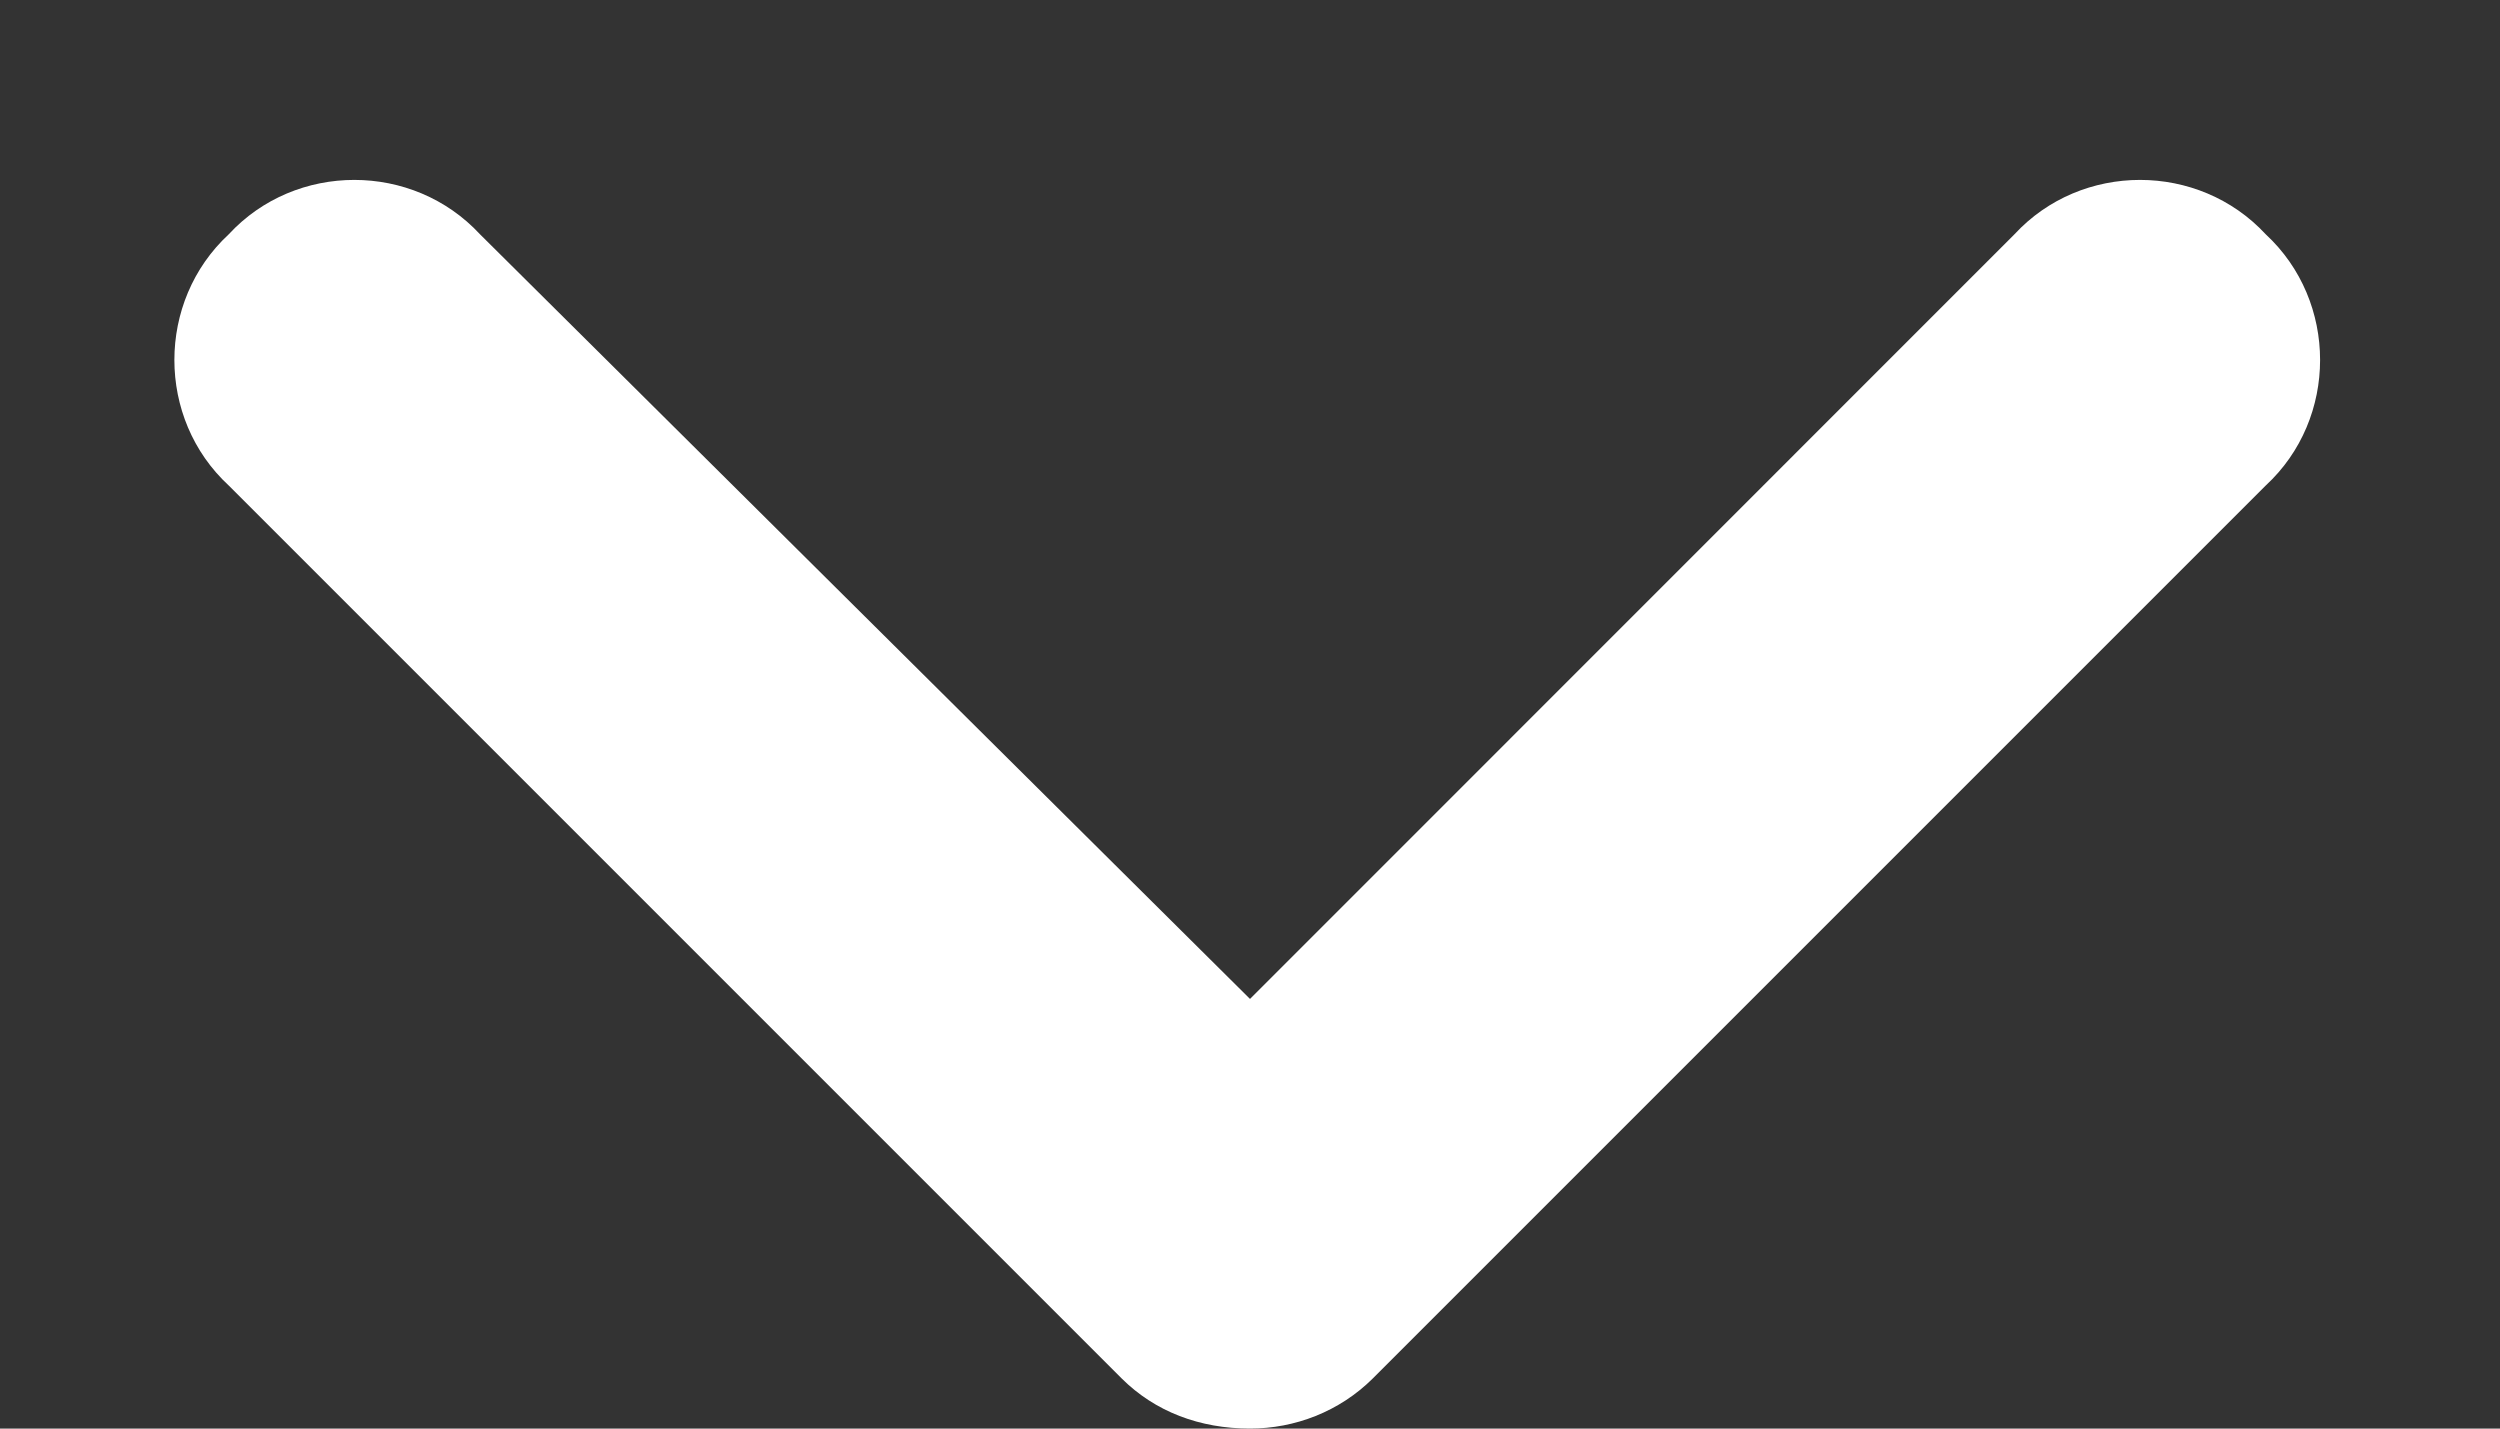 <svg width="14" height="8" viewBox="0 0 14 8" fill="none" xmlns="http://www.w3.org/2000/svg">
<rect x="0" y="0" width="14" height="8" fill="#333333" stroke="none"/>
<path d="M7 8C6.719 8 6.469 7.906 6.281 7.719L1.281 2.719C0.875 2.344 0.875 1.688 1.281 1.312C1.656 0.906 2.312 0.906 2.688 1.312L7 5.594L11.281 1.312C11.656 0.906 12.312 0.906 12.688 1.312C13.094 1.688 13.094 2.344 12.688 2.719L7.688 7.719C7.5 7.906 7.25 8 7 8Z" fill="white"/>
</svg>
